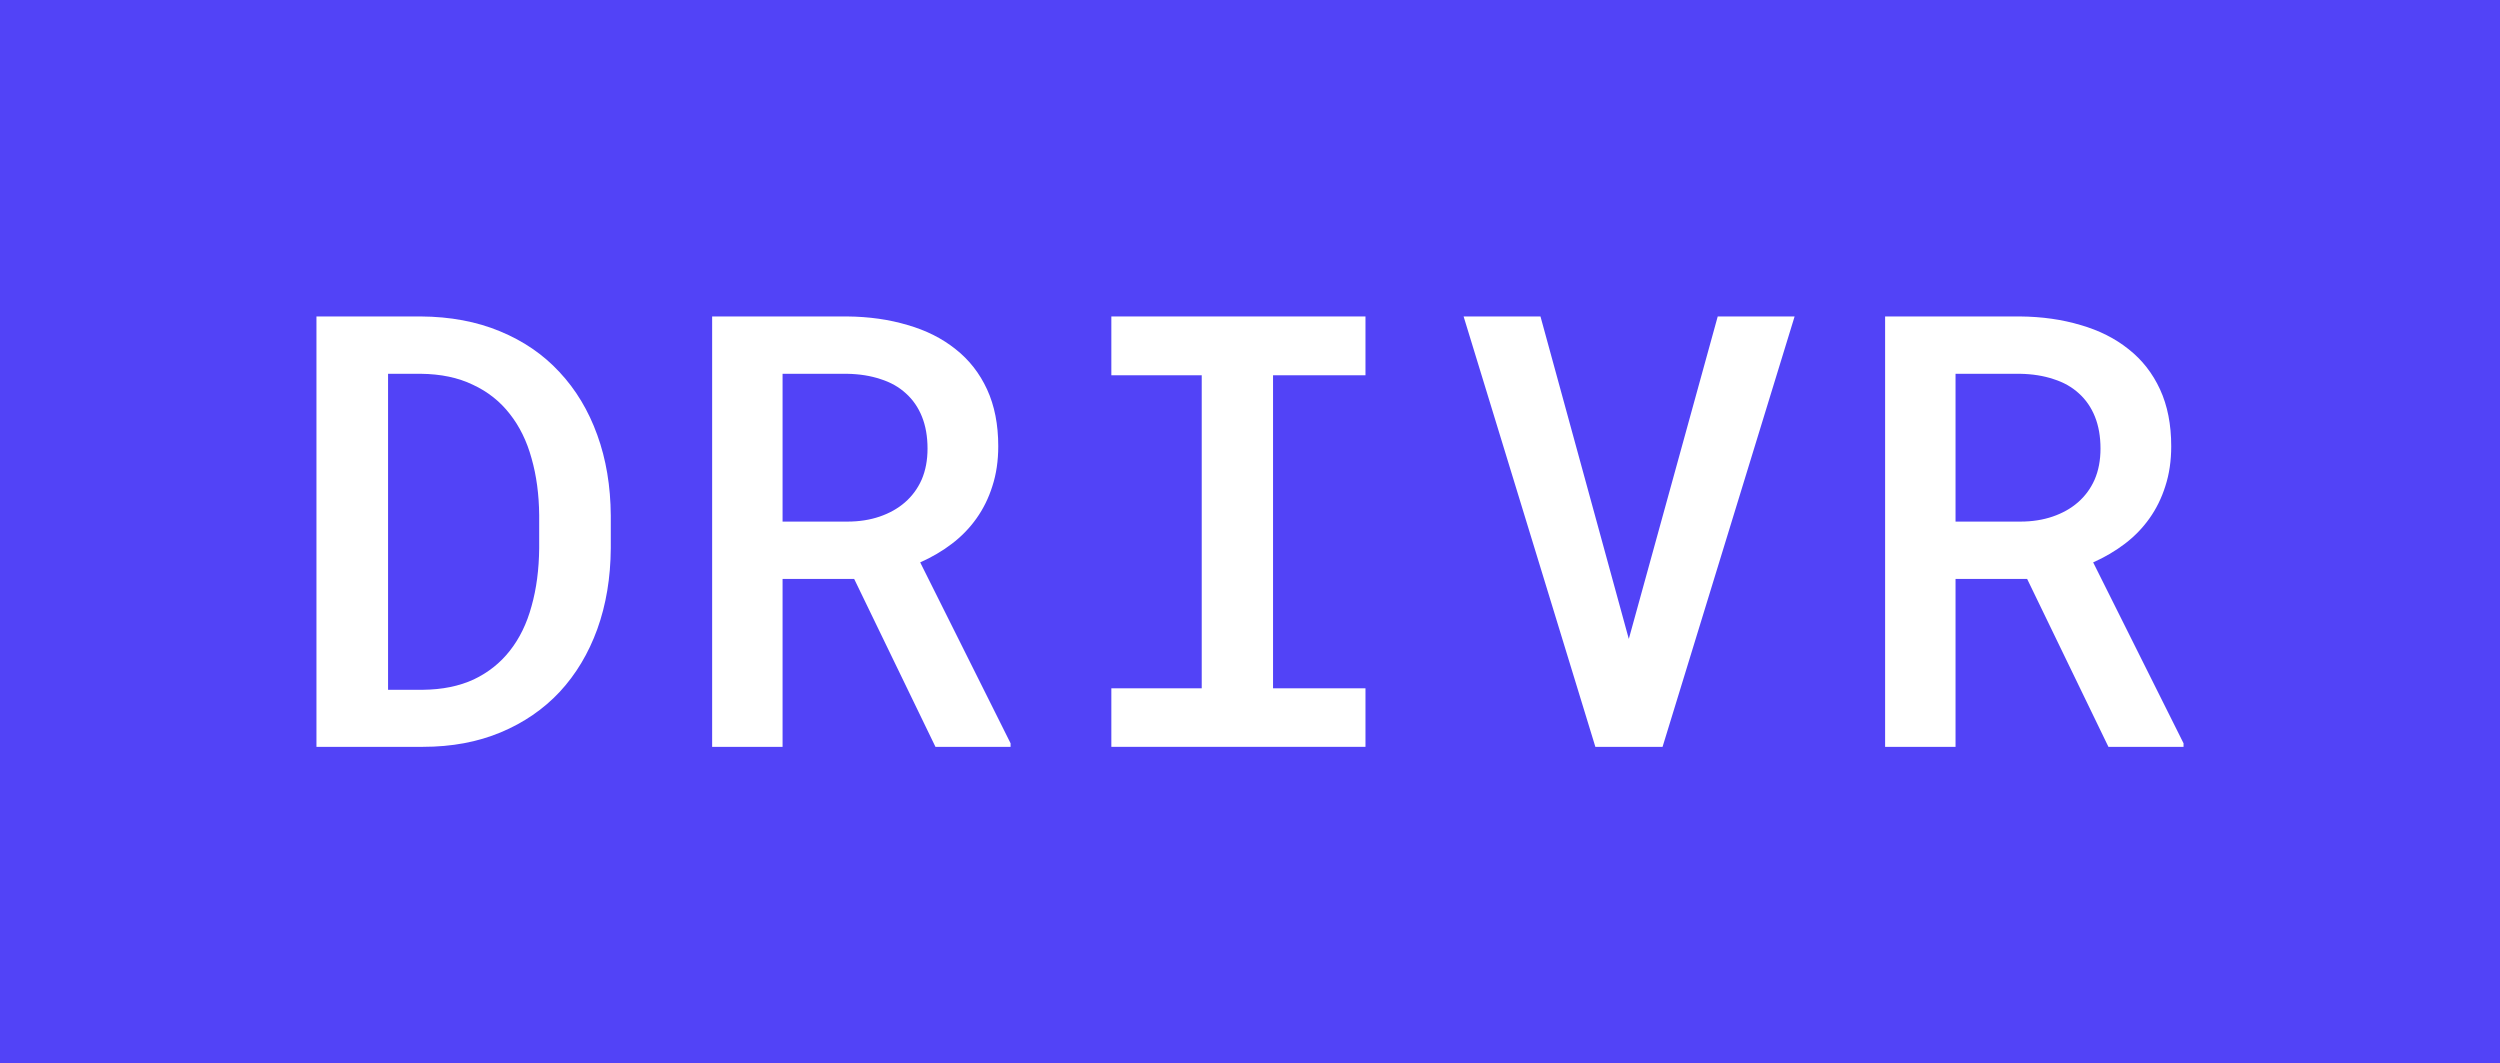 <svg width="395" height="168" viewBox="0 0 395 168" fill="none" xmlns="http://www.w3.org/2000/svg">
<rect width="395" height="168" fill="#5243F7"/>
<path d="M50 118V50H66.506C71.142 50.031 75.3 50.809 78.978 52.335C82.687 53.861 85.825 56.009 88.39 58.78C90.986 61.551 92.98 64.867 94.371 68.728C95.762 72.558 96.473 76.808 96.504 81.478V86.615C96.473 91.286 95.762 95.551 94.371 99.412C92.98 103.242 91.002 106.542 88.436 109.313C85.871 112.053 82.764 114.186 79.117 115.712C75.47 117.237 71.374 118 66.83 118H50ZM61.313 59.06V108.986H66.83C69.891 108.955 72.564 108.41 74.852 107.352C77.139 106.262 79.04 104.752 80.554 102.821C82.1 100.86 83.243 98.509 83.985 95.769C84.758 93.029 85.16 89.978 85.191 86.615V81.385C85.16 78.115 84.758 75.126 83.985 72.418C83.243 69.709 82.1 67.374 80.554 65.412C79.009 63.419 77.061 61.878 74.712 60.788C72.394 59.668 69.659 59.092 66.506 59.06H61.313Z" fill="white"/>
<path d="M134.959 91.472H123.646V118H112.518V50H133.846C137.308 50.031 140.492 50.483 143.397 51.354C146.333 52.195 148.868 53.472 151.001 55.184C153.134 56.865 154.787 58.983 155.962 61.536C157.136 64.089 157.724 67.078 157.724 70.503C157.724 72.807 157.415 74.908 156.796 76.808C156.209 78.676 155.375 80.373 154.293 81.898C153.211 83.424 151.913 84.763 150.398 85.915C148.884 87.067 147.214 88.048 145.391 88.857L159.671 117.44V118H147.802L134.959 91.472ZM123.646 82.412H133.892C135.747 82.412 137.447 82.147 138.992 81.618C140.538 81.089 141.867 80.342 142.98 79.376C144.123 78.38 145.004 77.181 145.623 75.78C146.241 74.348 146.55 72.713 146.55 70.876C146.55 68.977 146.256 67.296 145.669 65.832C145.082 64.369 144.232 63.139 143.119 62.143C142.037 61.147 140.708 60.399 139.131 59.901C137.555 59.372 135.793 59.092 133.846 59.06H123.646V82.412Z" fill="white"/>
<path d="M175.593 50H215.745V59.294H201.14V108.753H215.745V118H175.593V108.753H189.873V59.294H175.593V50Z" fill="white"/>
<path d="M257.352 100.953L271.401 50H283.548L262.684 118H252.067L231.249 50H243.396L257.352 100.953Z" fill="white"/>
<path d="M320.288 91.472H308.975V118H297.847V50H319.175C322.637 50.031 325.82 50.483 328.726 51.354C331.662 52.195 334.197 53.472 336.33 55.184C338.463 56.865 340.116 58.983 341.291 61.536C342.465 64.089 343.053 67.078 343.053 70.503C343.053 72.807 342.744 74.908 342.125 76.808C341.538 78.676 340.704 80.373 339.622 81.898C338.54 83.424 337.242 84.763 335.727 85.915C334.212 87.067 332.543 88.048 330.72 88.857L345 117.44V118H333.131L320.288 91.472ZM308.975 82.412H319.221C321.076 82.412 322.776 82.147 324.321 81.618C325.867 81.089 327.196 80.342 328.309 79.376C329.452 78.38 330.333 77.181 330.951 75.78C331.57 74.348 331.879 72.713 331.879 70.876C331.879 68.977 331.585 67.296 330.998 65.832C330.411 64.369 329.561 63.139 328.448 62.143C327.366 61.147 326.037 60.399 324.46 59.901C322.884 59.372 321.122 59.092 319.175 59.06H308.975V82.412Z" fill="white"/>
</svg>
